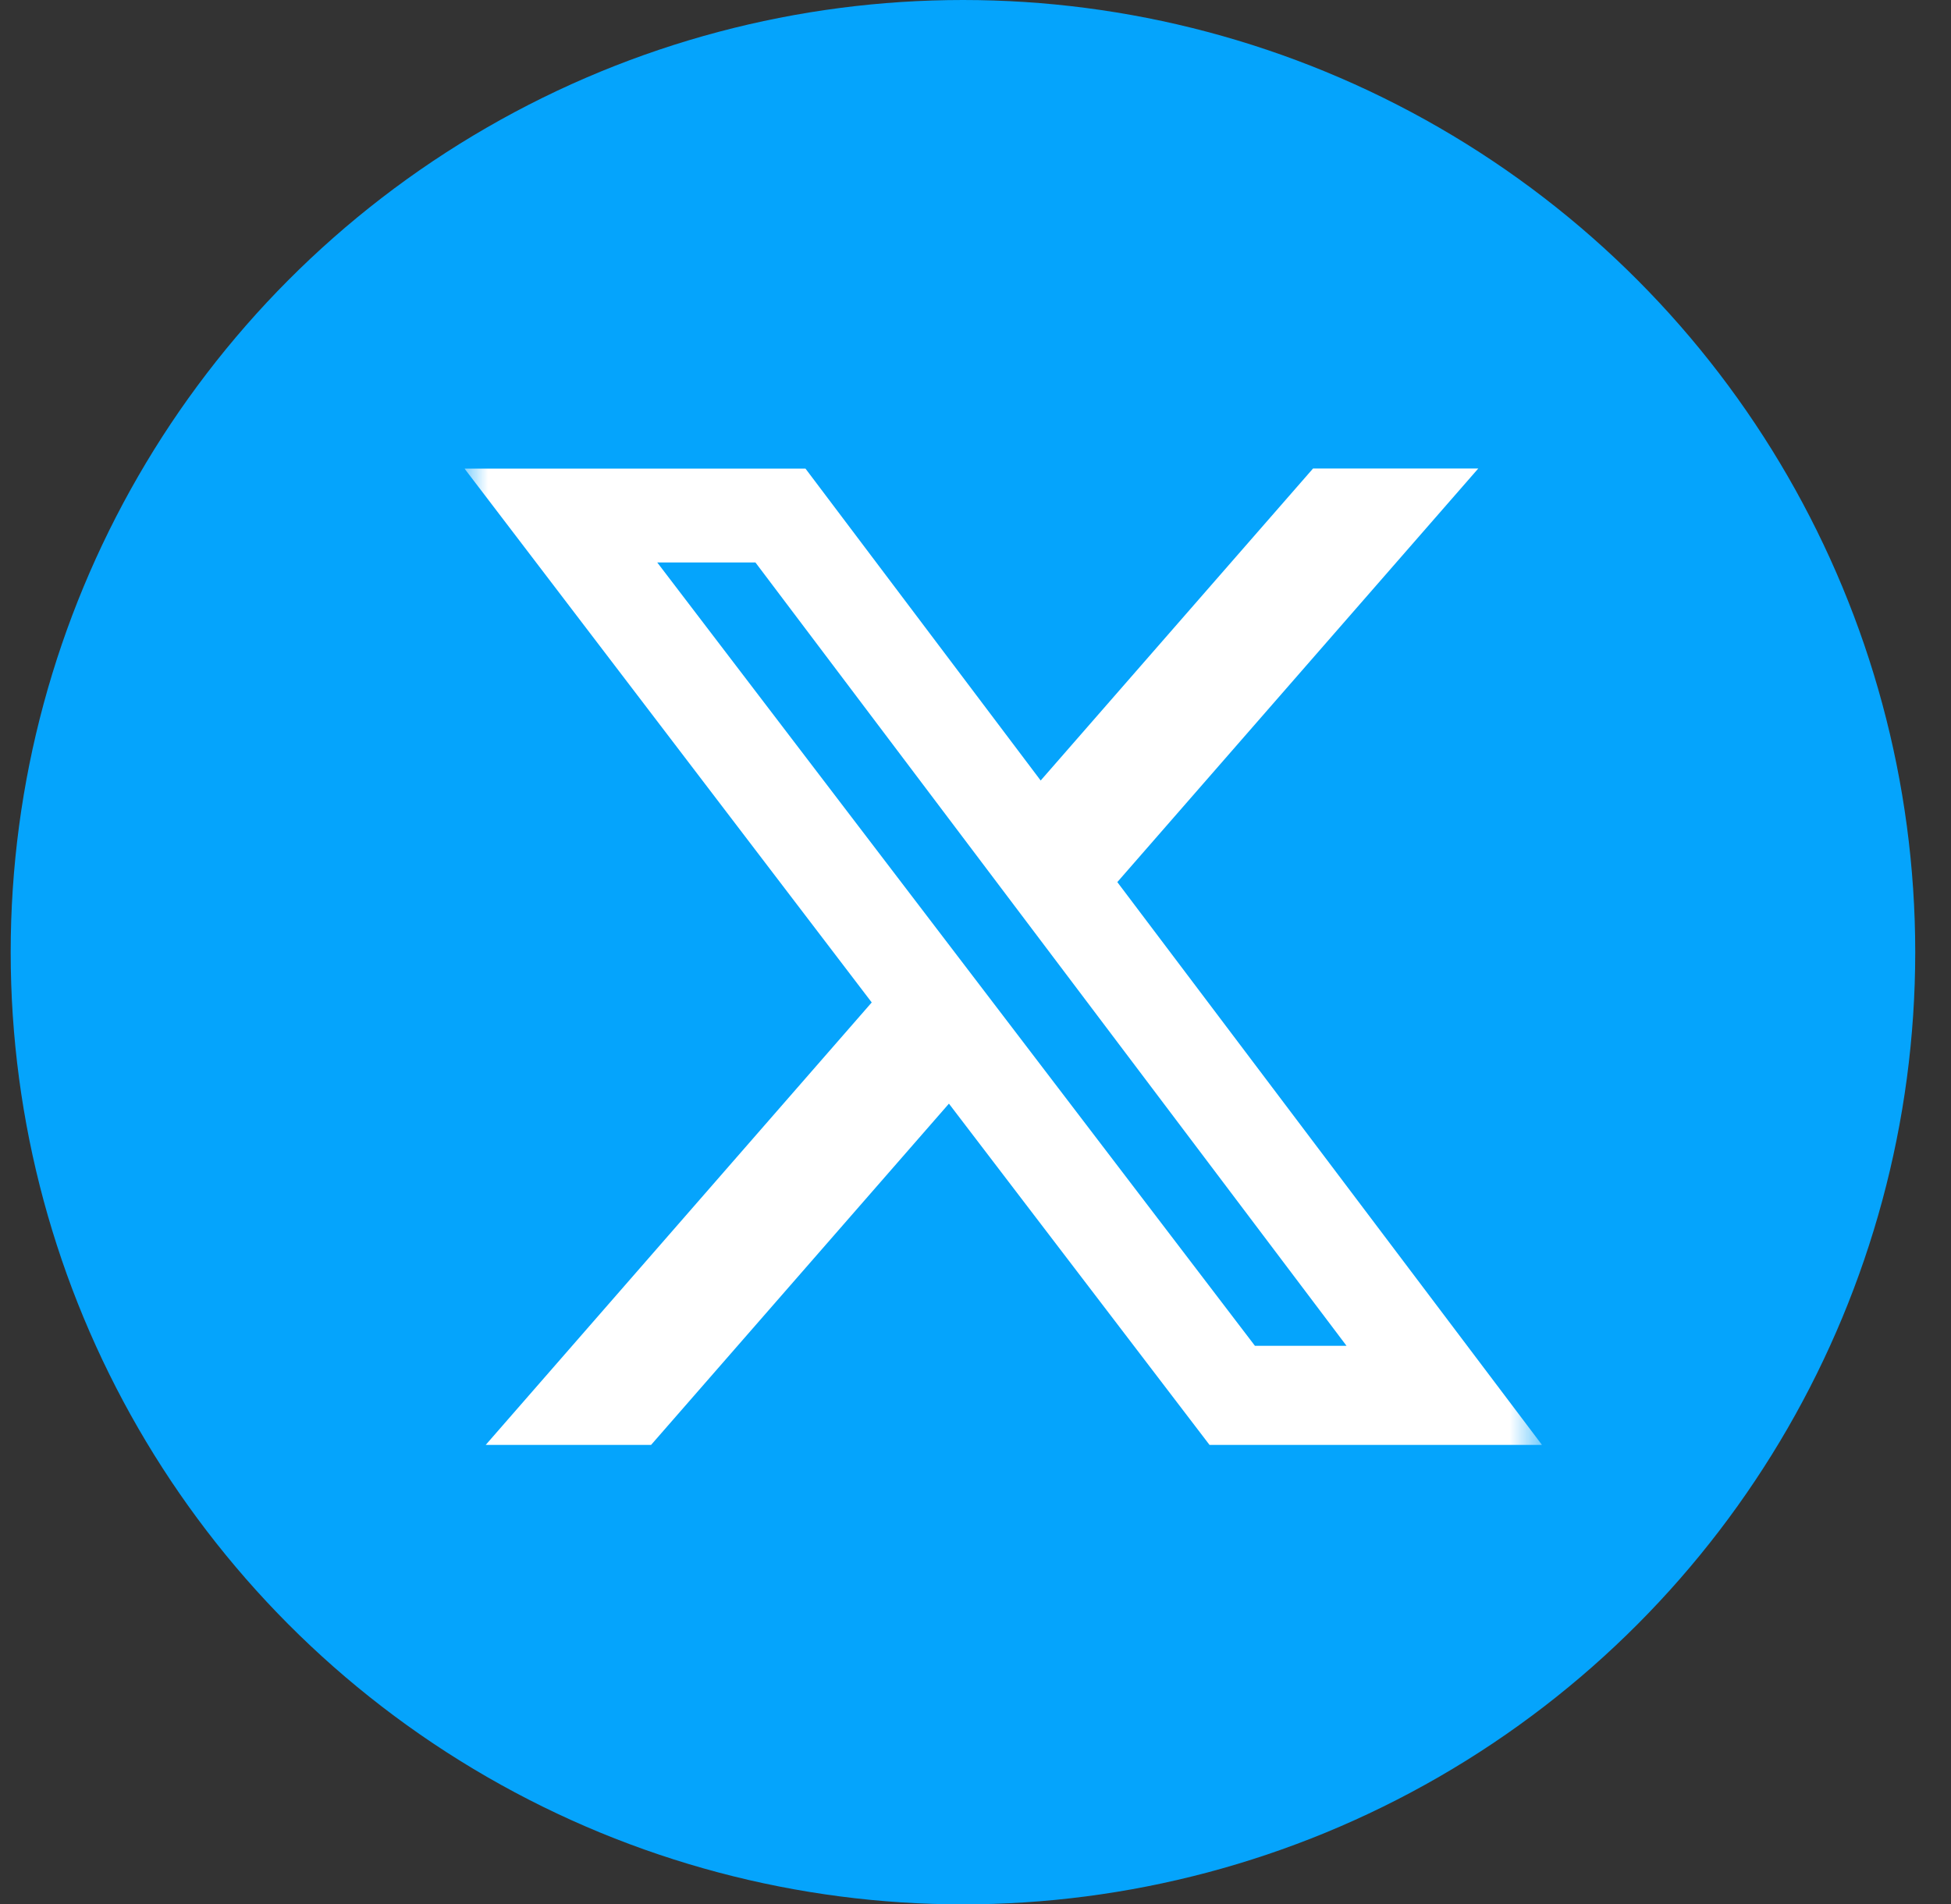 <svg width="42" height="41" viewBox="0 0 42 41" fill="none" xmlns="http://www.w3.org/2000/svg">
<rect x="0" y="0" width="42" height="41" fill="#333333" stroke="none"/>
<circle cx="20.73" cy="20.5" r="20.5" fill="#05A4FC"/>
<g clip-path="url(#clip0_123_9466)">
<mask id="mask0_123_9466" style="mask-type:luminance" maskUnits="userSpaceOnUse" x="10" y="9" width="24" height="24">
<path d="M10 9H33.195V32.195H10V9Z" fill="white"/>
</mask>
<g mask="url(#mask0_123_9466)">
<path d="M28.266 10.087H31.823L24.053 18.991L33.195 31.108H26.038L20.428 23.761L14.016 31.108H10.456L18.766 21.582L10 10.089H17.34L22.403 16.804L28.266 10.087ZM27.015 28.974H28.987L16.263 12.11H14.149L27.015 28.974Z" fill="white"/>
</g>
</g>
<defs>
<clipPath id="clip0_123_9466">
<rect width="23.195" height="23.195" fill="white" transform="translate(10 9)"/>
</clipPath>
</defs>
</svg>
